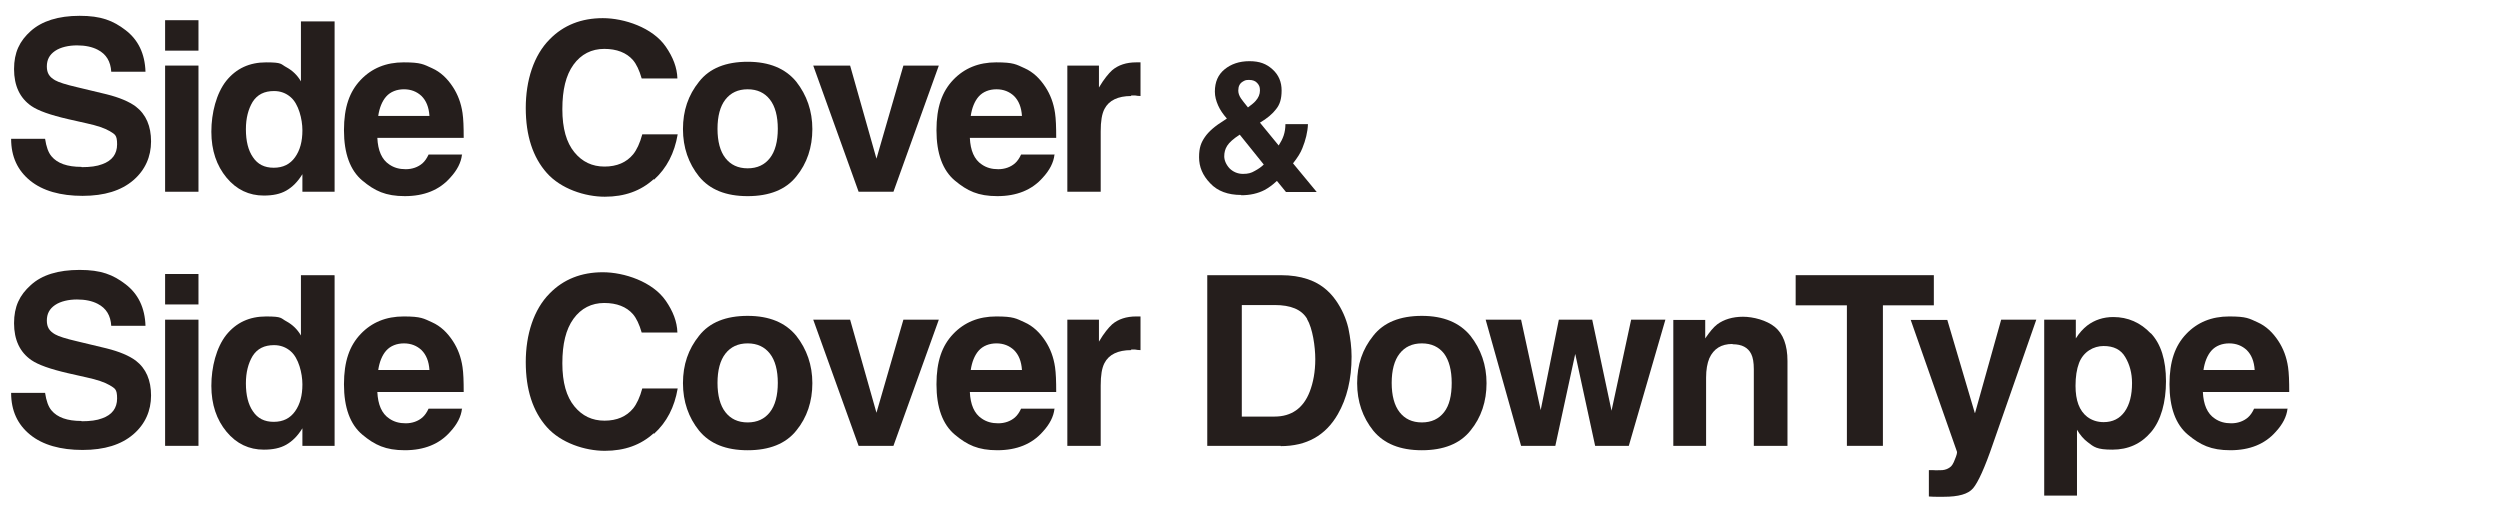 <?xml version="1.0" encoding="UTF-8"?>
<svg xmlns="http://www.w3.org/2000/svg" version="1.1" viewBox="0 0 854 175.3">
  <defs>
    <style>
      .cls-1 {
        fill: #251e1c;
      }
    </style>
  </defs>
  <!-- Generator: Adobe Illustrator 28.7.1, SVG Export Plug-In . SVG Version: 1.2.0 Build 142)  -->
  <g>
    <g id="_レイヤー_1" data-name="レイヤー_1">
      <g>
        <path class="cls-1" d="M27.9,57.1c2.9,0,5.2-.3,7-1,3.4-1.2,5.1-3.5,5.1-6.8s-.8-3.4-2.5-4.5c-1.7-1-4.3-1.9-8-2.7l-6.2-1.4c-6.1-1.4-10.3-2.9-12.6-4.5-3.9-2.7-5.9-6.9-5.9-12.6s1.9-9.6,5.7-13,9.4-5.2,16.7-5.2,11.4,1.6,15.7,4.9c4.3,3.3,6.6,8,6.8,14.2h-11.7c-.2-3.5-1.7-6-4.6-7.5-1.9-1-4.3-1.5-7.1-1.5s-5.6.6-7.5,1.9c-1.9,1.3-2.8,3-2.8,5.3s.9,3.6,2.8,4.7c1.2.7,3.7,1.5,7.6,2.4l10,2.4c4.4,1.1,7.7,2.5,10,4.2,3.5,2.7,5.2,6.7,5.2,11.9s-2,9.8-6.1,13.3c-4.1,3.5-9.8,5.3-17.3,5.3s-13.6-1.7-17.9-5.2-6.5-8.2-6.5-14.3h11.6c.4,2.7,1.1,4.7,2.2,6,2,2.4,5.4,3.6,10.2,3.6Z"/>
        <path class="cls-1" d="M67.8,6.9v10.4h-11.4V6.9h11.4ZM67.8,22.4v43.1h-11.4V22.4h11.4Z"/>
        <path class="cls-1" d="M114.3,7.3v58.2h-11v-6c-1.6,2.6-3.4,4.4-5.5,5.6-2.1,1.2-4.6,1.7-7.7,1.7-5,0-9.3-2-12.7-6.1s-5.2-9.3-5.2-15.7,1.7-13.1,5.1-17.4c3.4-4.2,7.9-6.3,13.6-6.3s4.9.6,7,1.7c2,1.1,3.7,2.7,4.9,4.8V7.3h11.4ZM84,44.2c0,4,.8,7.2,2.4,9.5,1.6,2.4,3.9,3.6,7.1,3.6s5.6-1.2,7.3-3.6c1.7-2.4,2.5-5.4,2.5-9.2s-1.3-9-4-11.3c-1.6-1.4-3.5-2.1-5.7-2.1-3.3,0-5.7,1.2-7.3,3.7-1.5,2.5-2.3,5.6-2.3,9.3Z"/>
        <path class="cls-1" d="M157.8,52.9c-.3,2.6-1.6,5.2-4,7.8-3.7,4.2-8.9,6.3-15.5,6.3s-10.3-1.8-14.5-5.3c-4.2-3.5-6.3-9.3-6.3-17.2s1.9-13.2,5.7-17.2c3.8-4,8.7-6,14.7-6s6.8.7,9.7,2c2.9,1.3,5.2,3.5,7.1,6.4,1.7,2.6,2.8,5.5,3.3,8.9.3,2,.4,4.8.4,8.5h-29.5c.2,4.3,1.5,7.4,4.1,9.1,1.6,1.1,3.4,1.6,5.6,1.6s4.2-.7,5.7-2c.8-.7,1.5-1.7,2.1-3h11.5ZM146.7,39.6c-.2-3-1.1-5.2-2.7-6.8-1.6-1.5-3.6-2.3-6-2.3s-4.6.8-6.1,2.5c-1.4,1.6-2.3,3.9-2.7,6.6h17.5Z"/>
        <path class="cls-1" d="M223.3,61.2c-4.4,4-9.9,6-16.7,6s-15-2.7-19.8-8.1c-4.8-5.4-7.2-12.8-7.2-22.2s2.7-18,8.2-23.5c4.7-4.8,10.8-7.2,18.1-7.2s17,3.2,21.5,9.7c2.5,3.6,3.9,7.2,4,10.9h-12.2c-.8-2.8-1.8-4.9-3-6.3-2.2-2.5-5.5-3.8-9.8-3.8s-7.9,1.8-10.5,5.4c-2.6,3.6-3.8,8.6-3.8,15.2s1.4,11.4,4.1,14.7c2.7,3.3,6.1,4.9,10.3,4.9s7.5-1.4,9.8-4.2c1.2-1.5,2.3-3.8,3.1-6.8h12.1c-1.1,6.4-3.7,11.5-8.1,15.5Z"/>
        <path class="cls-1" d="M272,27.9c3.6,4.6,5.5,10,5.5,16.2s-1.8,11.7-5.5,16.2c-3.6,4.5-9.2,6.7-16.6,6.7s-12.9-2.2-16.6-6.7c-3.6-4.5-5.5-9.9-5.5-16.2s1.8-11.6,5.5-16.2c3.6-4.6,9.2-6.8,16.6-6.8s12.9,2.3,16.6,6.8ZM255.4,30.5c-3.3,0-5.8,1.2-7.6,3.5-1.8,2.3-2.7,5.7-2.7,10s.9,7.7,2.7,10c1.8,2.3,4.3,3.5,7.6,3.5s5.8-1.2,7.6-3.5c1.8-2.3,2.7-5.7,2.7-10s-.9-7.7-2.7-10c-1.8-2.3-4.3-3.5-7.6-3.5Z"/>
        <path class="cls-1" d="M277.7,22.4h12.7l9,31.8,9.2-31.8h12.1l-15.5,43.1h-11.9l-15.5-43.1Z"/>
        <path class="cls-1" d="M360.2,52.9c-.3,2.6-1.6,5.2-4,7.8-3.7,4.2-8.9,6.3-15.5,6.3s-10.3-1.8-14.5-5.3c-4.2-3.5-6.3-9.3-6.3-17.2s1.9-13.2,5.7-17.2c3.8-4,8.7-6,14.7-6s6.8.7,9.7,2c2.9,1.3,5.2,3.5,7.1,6.4,1.7,2.6,2.8,5.5,3.3,8.9.3,2,.4,4.8.4,8.5h-29.5c.2,4.3,1.5,7.4,4.1,9.1,1.6,1.1,3.4,1.6,5.6,1.6s4.2-.7,5.7-2c.8-.7,1.5-1.7,2.1-3h11.5ZM349.1,39.6c-.2-3-1.1-5.2-2.7-6.8-1.6-1.5-3.6-2.3-6-2.3s-4.6.8-6.1,2.5c-1.4,1.6-2.3,3.9-2.7,6.6h17.5Z"/>
        <path class="cls-1" d="M386.4,32.8c-4.5,0-7.6,1.5-9.1,4.4-.9,1.7-1.3,4.2-1.3,7.7v20.6h-11.4V22.4h10.8v7.5c1.7-2.9,3.3-4.8,4.5-5.9,2.1-1.8,4.9-2.7,8.2-2.7s.4,0,.5,0c.1,0,.5,0,1,0v11.5c-.7,0-1.3-.1-1.9-.2-.6,0-1,0-1.3,0Z"/>
        <path class="cls-1" d="M424,66.6c-4.5,0-8.1-1.3-10.6-4-2.6-2.7-3.8-5.6-3.8-8.9s.7-5,2-6.9c1.3-1.9,3.5-3.8,6.6-5.7l.9-.6c-1.3-1.5-2.3-2.9-3-4.5s-1.1-3.1-1.1-4.7c0-3.3,1.1-5.8,3.3-7.6,2.2-1.8,5-2.8,8.5-2.8s5.8.9,7.9,2.8c2.1,1.9,3.1,4.3,3.1,7.2s-.6,4.8-1.9,6.4c-1.2,1.6-3.1,3.2-5.5,4.6l6.4,7.8c.7-1.1,1.3-2.2,1.7-3.4.4-1.2.6-2.5.6-3.9h7.7c-.1,2.7-.8,5.5-1.9,8.2-.6,1.6-1.7,3.3-3.2,5.2l8.1,9.8h-10.5l-3.1-3.8c-1.5,1.4-2.9,2.4-4.2,3.1-2.3,1.2-5,1.8-8,1.8ZM423.5,46c-2.2,1.4-3.6,2.7-4.3,3.8-.7,1.1-1,2.3-1,3.6s.6,2.8,1.8,4.1c1.2,1.2,2.8,1.9,4.6,1.9s2.8-.3,4-1c1.3-.7,2.3-1.4,3.1-2.2l-8.2-10.2ZM423,31c0,.8.3,1.7.9,2.6.4.6,1.2,1.6,2.4,3.1,1.2-.9,2.1-1.6,2.6-2.2,1-1.1,1.5-2.3,1.5-3.6s-.3-1.8-.9-2.5c-.6-.7-1.5-1.1-2.8-1.1s-1.5.2-2.2.6c-1,.6-1.5,1.6-1.5,3Z"/>
        <path class="cls-1" d="M27.9,143.9c2.9,0,5.2-.3,7-1,3.4-1.2,5.1-3.5,5.1-6.8s-.8-3.4-2.5-4.5c-1.7-1-4.3-1.9-8-2.7l-6.2-1.4c-6.1-1.4-10.3-2.9-12.6-4.5-3.9-2.7-5.9-6.9-5.9-12.6s1.9-9.6,5.7-13c3.8-3.5,9.4-5.2,16.7-5.2s11.4,1.6,15.7,4.9c4.3,3.3,6.6,8,6.8,14.2h-11.7c-.2-3.5-1.7-6-4.6-7.5-1.9-1-4.3-1.5-7.1-1.5s-5.6.6-7.5,1.9c-1.9,1.3-2.8,3-2.8,5.3s.9,3.6,2.8,4.7c1.2.7,3.7,1.5,7.6,2.4l10,2.4c4.4,1.1,7.7,2.5,10,4.2,3.5,2.7,5.2,6.7,5.2,11.9s-2,9.8-6.1,13.3c-4.1,3.5-9.8,5.3-17.3,5.3s-13.6-1.7-17.9-5.2-6.5-8.2-6.5-14.3h11.6c.4,2.7,1.1,4.7,2.2,6,2,2.4,5.4,3.6,10.2,3.6Z"/>
        <path class="cls-1" d="M67.8,93.6v10.4h-11.4v-10.4h11.4ZM67.8,109.2v43.1h-11.4v-43.1h11.4Z"/>
        <path class="cls-1" d="M114.3,94.1v58.2h-11v-6c-1.6,2.6-3.4,4.4-5.5,5.6-2.1,1.2-4.6,1.7-7.7,1.7-5,0-9.3-2-12.7-6.1s-5.2-9.3-5.2-15.7,1.7-13.1,5.1-17.4c3.4-4.2,7.9-6.3,13.6-6.3s4.9.6,7,1.7c2,1.1,3.7,2.7,4.9,4.8v-20.6h11.4ZM84,131c0,4,.8,7.2,2.4,9.5,1.6,2.4,3.9,3.6,7.1,3.6s5.6-1.2,7.3-3.6c1.7-2.4,2.5-5.4,2.5-9.2s-1.3-9-4-11.3c-1.6-1.4-3.5-2.1-5.7-2.1-3.3,0-5.7,1.2-7.3,3.7-1.5,2.5-2.3,5.6-2.3,9.3Z"/>
        <path class="cls-1" d="M157.8,139.7c-.3,2.6-1.6,5.2-4,7.8-3.7,4.2-8.9,6.3-15.5,6.3s-10.3-1.8-14.5-5.3c-4.2-3.5-6.3-9.3-6.3-17.2s1.9-13.2,5.7-17.2c3.8-4,8.7-6,14.7-6s6.8.7,9.7,2c2.9,1.3,5.2,3.5,7.1,6.4,1.7,2.6,2.8,5.5,3.3,8.9.3,2,.4,4.8.4,8.5h-29.5c.2,4.3,1.5,7.4,4.1,9.1,1.6,1.1,3.4,1.6,5.6,1.6s4.2-.7,5.7-2c.8-.7,1.5-1.7,2.1-3h11.5ZM146.7,126.4c-.2-3-1.1-5.2-2.7-6.8-1.6-1.5-3.6-2.3-6-2.3s-4.6.8-6.1,2.5c-1.4,1.6-2.3,3.9-2.7,6.6h17.5Z"/>
        <path class="cls-1" d="M223.3,148c-4.4,4-9.9,6-16.7,6s-15-2.7-19.8-8.1c-4.8-5.4-7.2-12.8-7.2-22.2s2.7-18,8.2-23.5c4.7-4.8,10.8-7.2,18.1-7.2s17,3.2,21.5,9.7c2.5,3.6,3.9,7.2,4,10.9h-12.2c-.8-2.8-1.8-4.9-3-6.3-2.2-2.5-5.5-3.8-9.8-3.8s-7.9,1.8-10.5,5.4c-2.6,3.6-3.8,8.6-3.8,15.2s1.4,11.4,4.1,14.7c2.7,3.3,6.1,4.9,10.3,4.9s7.5-1.4,9.8-4.2c1.2-1.5,2.3-3.8,3.1-6.8h12.1c-1.1,6.4-3.7,11.5-8.1,15.5Z"/>
        <path class="cls-1" d="M272,114.7c3.6,4.6,5.5,10,5.5,16.2s-1.8,11.7-5.5,16.2c-3.6,4.5-9.2,6.7-16.6,6.7s-12.9-2.2-16.6-6.7c-3.6-4.5-5.5-9.9-5.5-16.2s1.8-11.6,5.5-16.2c3.6-4.6,9.2-6.8,16.6-6.8s12.9,2.3,16.6,6.8ZM255.4,117.3c-3.3,0-5.8,1.2-7.6,3.5-1.8,2.3-2.7,5.7-2.7,10s.9,7.7,2.7,10c1.8,2.3,4.3,3.5,7.6,3.5s5.8-1.2,7.6-3.5c1.8-2.3,2.7-5.7,2.7-10s-.9-7.7-2.7-10c-1.8-2.3-4.3-3.5-7.6-3.5Z"/>
        <path class="cls-1" d="M277.7,109.2h12.7l9,31.8,9.2-31.8h12.1l-15.5,43.1h-11.9l-15.5-43.1Z"/>
        <path class="cls-1" d="M360.2,139.7c-.3,2.6-1.6,5.2-4,7.8-3.7,4.2-8.9,6.3-15.5,6.3s-10.3-1.8-14.5-5.3c-4.2-3.5-6.3-9.3-6.3-17.2s1.9-13.2,5.7-17.2c3.8-4,8.7-6,14.7-6s6.8.7,9.7,2c2.9,1.3,5.2,3.5,7.1,6.4,1.7,2.6,2.8,5.5,3.3,8.9.3,2,.4,4.8.4,8.5h-29.5c.2,4.3,1.5,7.4,4.1,9.1,1.6,1.1,3.4,1.6,5.6,1.6s4.2-.7,5.7-2c.8-.7,1.5-1.7,2.1-3h11.5ZM349.1,126.4c-.2-3-1.1-5.2-2.7-6.8-1.6-1.5-3.6-2.3-6-2.3s-4.6.8-6.1,2.5c-1.4,1.6-2.3,3.9-2.7,6.6h17.5Z"/>
        <path class="cls-1" d="M386.4,119.6c-4.5,0-7.6,1.5-9.1,4.4-.9,1.7-1.3,4.2-1.3,7.7v20.6h-11.4v-43.1h10.8v7.5c1.7-2.9,3.3-4.8,4.5-5.9,2.1-1.8,4.9-2.7,8.2-2.7s.4,0,.5,0c.1,0,.5,0,1,0v11.5c-.7,0-1.3-.1-1.9-.2-.6,0-1,0-1.3,0Z"/>
        <path class="cls-1" d="M437.5,152.3h-25.1v-58.3h25.1c3.6,0,6.6.5,9,1.3,4.1,1.3,7.4,3.8,9.9,7.4,2,2.9,3.4,6,4.2,9.4.7,3.4,1.1,6.6,1.1,9.7,0,7.8-1.6,14.3-4.7,19.7-4.2,7.3-10.7,10.9-19.5,10.9ZM446.5,108.9c-1.9-3.2-5.6-4.7-11.1-4.7h-11.2v38.1h11.2c5.7,0,9.8-2.8,12-8.5,1.2-3.1,1.9-6.8,1.9-11.1s-.9-10.5-2.8-13.7Z"/>
        <path class="cls-1" d="M502.3,114.7c3.6,4.6,5.5,10,5.5,16.2s-1.8,11.7-5.5,16.2c-3.6,4.5-9.2,6.7-16.6,6.7s-12.9-2.2-16.6-6.7c-3.6-4.5-5.5-9.9-5.5-16.2s1.8-11.6,5.5-16.2c3.6-4.6,9.2-6.8,16.6-6.8s12.9,2.3,16.6,6.8ZM485.7,117.3c-3.3,0-5.8,1.2-7.6,3.5-1.8,2.3-2.7,5.7-2.7,10s.9,7.7,2.7,10c1.8,2.3,4.3,3.5,7.6,3.5s5.8-1.2,7.6-3.5c1.8-2.3,2.6-5.7,2.6-10s-.9-7.7-2.6-10c-1.8-2.3-4.3-3.5-7.6-3.5Z"/>
        <path class="cls-1" d="M544.9,152.3l-6.8-31.4-6.8,31.4h-11.7l-12.1-43.1h12.1l6.7,30.9,6.2-30.9h11.4l6.6,31.1,6.7-31.1h11.7l-12.5,43.1h-11.6Z"/>
        <path class="cls-1" d="M591.8,117.5c-3.8,0-6.4,1.6-7.9,4.9-.7,1.7-1.1,3.9-1.1,6.6v23.3h-11.2v-43h10.9v6.3c1.5-2.2,2.8-3.8,4.1-4.8,2.3-1.7,5.3-2.6,8.8-2.6s8.1,1.2,10.9,3.5,4.3,6.2,4.3,11.6v29h-11.5v-26.2c0-2.3-.3-4-.9-5.2-1.1-2.2-3.2-3.3-6.3-3.3Z"/>
        <path class="cls-1" d="M660.6,94v10.3h-17.4v48h-12.3v-48h-17.5v-10.3h47.2Z"/>
        <path class="cls-1" d="M674.7,141l8.9-31.8h12l-14.8,42.4c-2.8,8.2-5.1,13.2-6.8,15.2-1.7,2-5,2.9-10,2.9s-1.8,0-2.4,0c-.6,0-1.5,0-2.7-.1v-9h1.4c1.1.1,2.2,0,3.2,0,1-.1,1.8-.4,2.5-.9.7-.4,1.3-1.4,1.8-2.8.6-1.4.8-2.3.7-2.6l-15.8-45h12.5l9.4,31.8Z"/>
        <path class="cls-1" d="M734.7,113.8c3.5,3.7,5.2,9.2,5.2,16.4s-1.7,13.4-5.1,17.4c-3.4,4-7.8,6-13.2,6s-6.3-.9-8.5-2.6c-1.2-.9-2.5-2.3-3.6-4.2v22.5h-11.2v-60.1h10.8v6.4c1.2-1.9,2.5-3.3,3.9-4.4,2.5-1.9,5.5-2.9,8.9-2.9,5,0,9.3,1.9,12.8,5.6ZM728.3,130.8c0-3.3-.8-6.3-2.3-8.8-1.5-2.6-4-3.8-7.4-3.8s-6.9,1.9-8.4,5.8c-.8,2.1-1.2,4.7-1.2,7.8,0,5,1.3,8.5,4,10.6,1.6,1.2,3.5,1.8,5.6,1.8,3.1,0,5.5-1.2,7.2-3.6s2.5-5.7,2.5-9.7Z"/>
        <path class="cls-1" d="M781.4,139.7c-.3,2.6-1.6,5.2-4,7.8-3.7,4.2-8.9,6.3-15.5,6.3s-10.3-1.8-14.5-5.3c-4.2-3.5-6.3-9.3-6.3-17.2s1.9-13.2,5.7-17.2,8.7-6,14.7-6,6.8.7,9.7,2c2.9,1.3,5.2,3.5,7.1,6.4,1.7,2.6,2.8,5.5,3.3,8.9.3,2,.4,4.8.4,8.5h-29.5c.2,4.3,1.5,7.4,4.1,9.1,1.6,1.1,3.4,1.6,5.6,1.6s4.2-.7,5.7-2c.8-.7,1.5-1.7,2.1-3h11.5ZM770.2,126.4c-.2-3-1.1-5.2-2.7-6.8-1.6-1.5-3.6-2.3-6-2.3s-4.6.8-6.1,2.5c-1.4,1.6-2.3,3.9-2.7,6.6h17.5Z"/>
      </g>
    </g>
  </g>
</svg>